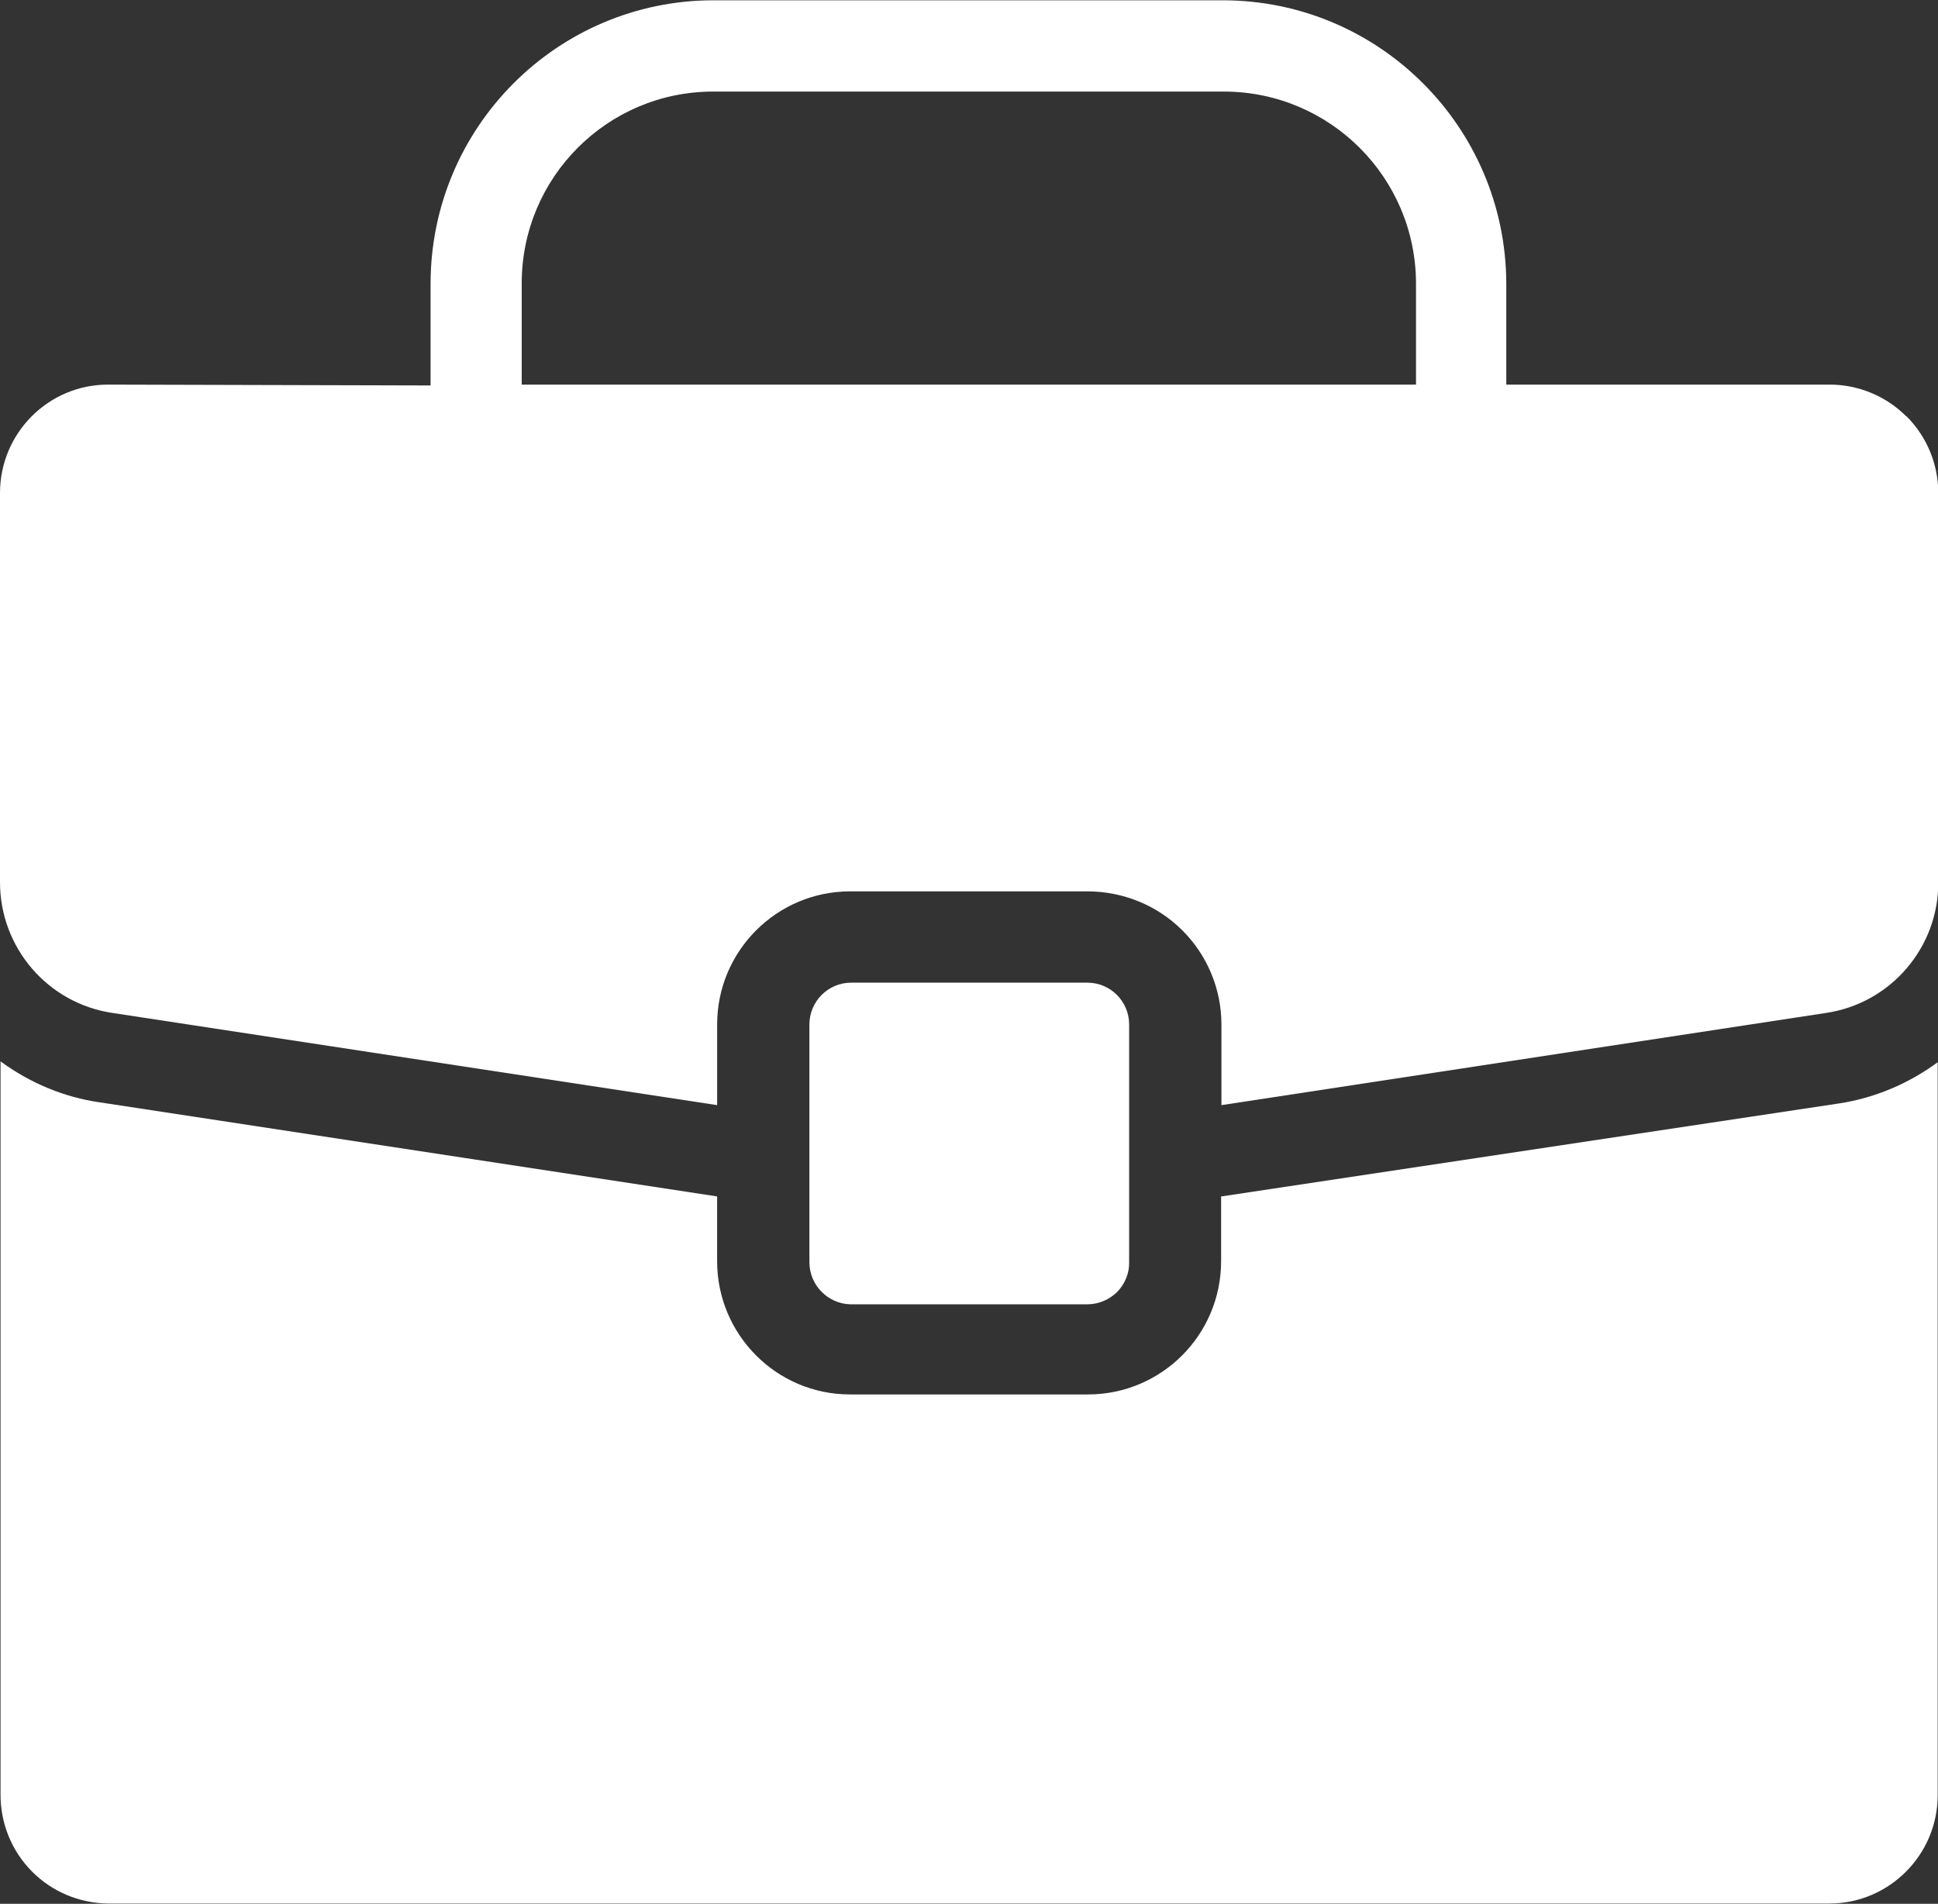 <svg width="113" height="111" viewBox="0 0 113 111" fill="none" xmlns="http://www.w3.org/2000/svg">
<rect x="0" y="0" width="113" height="111" fill="#333333" stroke="none"/>
<g clip-path="url(#clip0_2288_461)">
<path d="M71.2 69.757V73.527C71.2 77.832 67.718 81.302 63.437 81.302H49.56C45.278 81.302 41.813 77.815 41.813 73.527V69.757L5.796 64.268C3.713 63.967 1.731 63.133 0.032 61.882V104.593C0.015 106.278 0.665 107.897 1.847 109.098C3.03 110.299 4.63 110.967 6.312 110.983H106.668C110.149 110.983 112.982 108.147 112.982 104.66V61.932C111.282 63.183 109.317 64.017 107.234 64.334L71.217 69.757H71.2Z" fill="white"/>
<path d="M82.564 22.424H30.42V22.474V16.517C30.42 10.344 35.418 5.339 41.582 5.339H71.385C77.549 5.356 82.547 10.344 82.564 16.517V22.424ZM111.151 24.275C109.968 23.091 108.352 22.424 106.686 22.424H87.828V16.517C87.795 7.408 80.415 0.033 71.319 0.017H41.582C32.486 0.033 25.122 7.424 25.106 16.517V22.474L6.297 22.424C2.816 22.424 7.39789e-05 25.26 7.39789e-05 28.747V51.404C-0.017 55.241 2.782 58.511 6.58 59.062L41.815 64.434V59.729C41.815 55.441 45.297 51.971 49.562 51.971H63.405C65.471 51.971 67.454 52.772 68.92 54.224C70.386 55.675 71.219 57.66 71.219 59.729V64.434L106.453 59.062C110.235 58.511 113.05 55.241 113.017 51.404V28.747C113.017 27.062 112.35 25.46 111.168 24.275" fill="white"/>
<path d="M63.405 76.047C64.055 76.047 64.671 75.78 65.137 75.33C65.587 74.862 65.854 74.245 65.837 73.594V59.73C65.837 58.378 64.738 57.294 63.405 57.294H49.628C48.278 57.294 47.195 58.395 47.195 59.73V73.594C47.195 74.912 48.245 75.997 49.561 76.047H63.405Z" fill="white"/>
</g>
<defs>
<clipPath id="clip0_2288_461">
<rect width="113" height="111" fill="white"/>
</clipPath>
</defs>
</svg>
